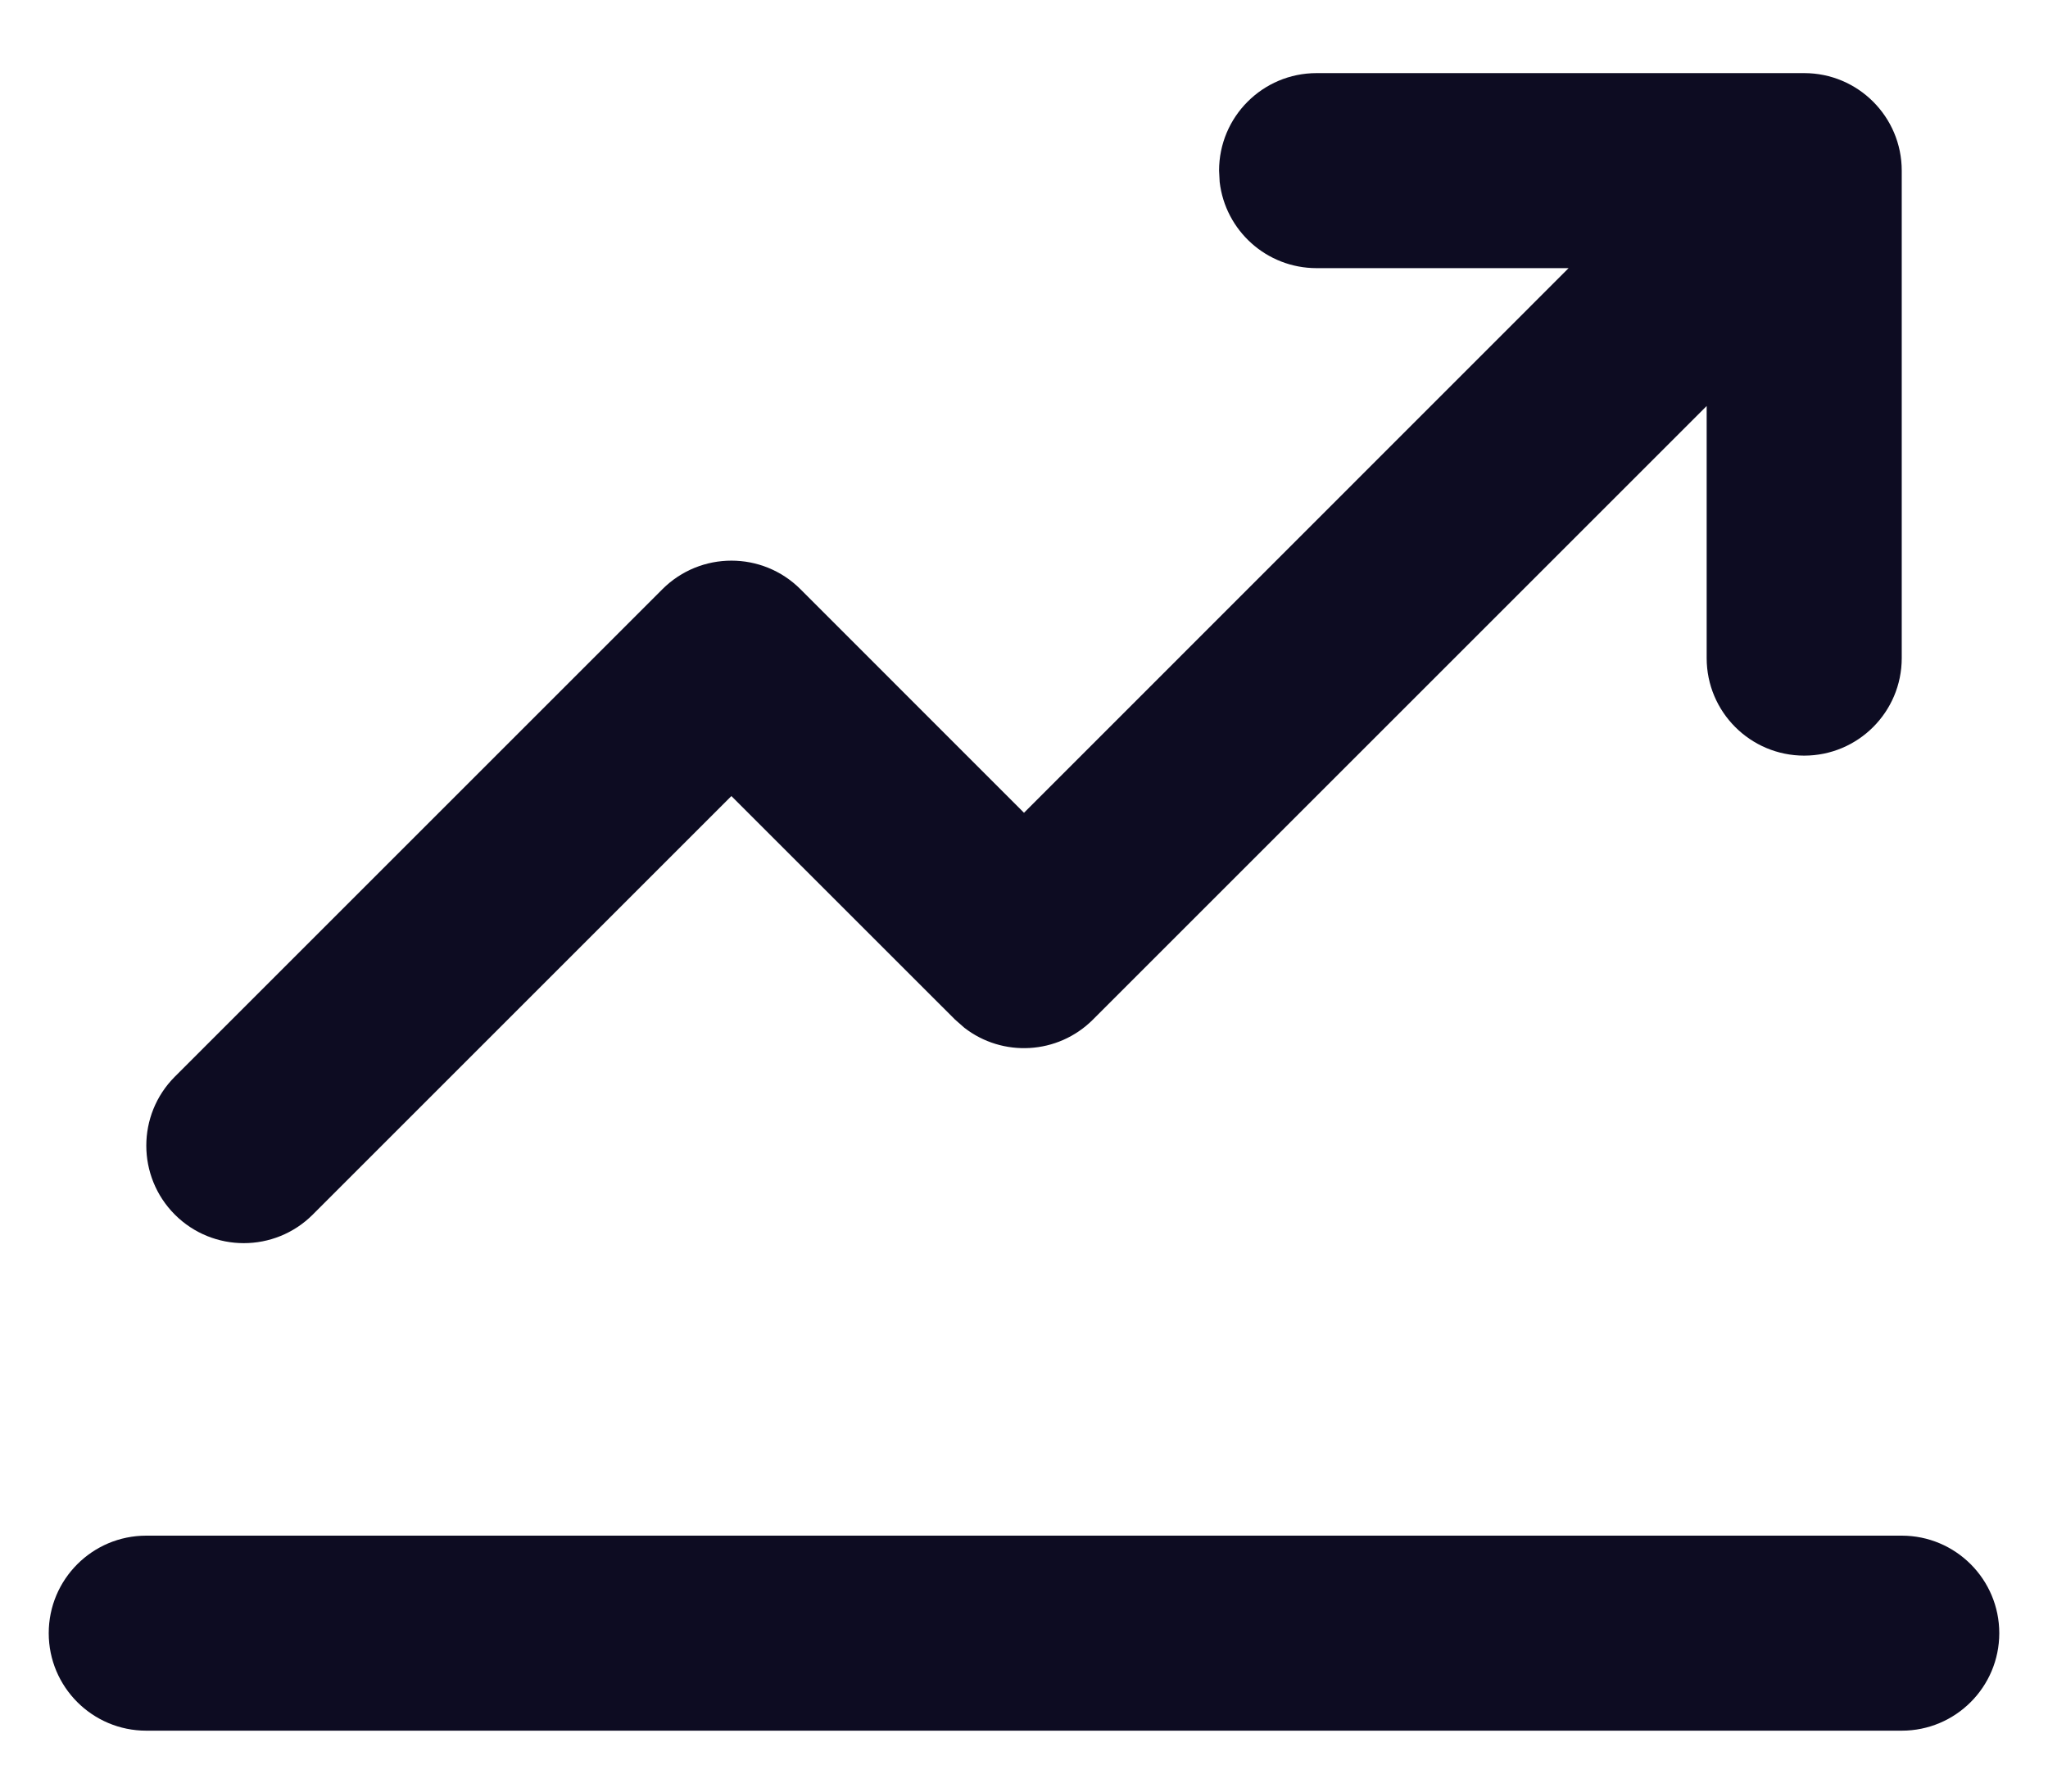 <?xml version="1.0" encoding="UTF-8"?> <svg xmlns="http://www.w3.org/2000/svg" width="24" height="21" viewBox="0 0 24 21" fill="none"> <path d="M22.286 18C22.917 18 23.429 18.512 23.429 19.143C23.429 19.774 22.917 20.286 22.286 20.286H1.714C1.083 20.286 0.571 19.774 0.571 19.143C0.571 18.512 1.083 18 1.714 18H22.286ZM21.143 0.857C21.774 0.857 22.286 1.369 22.286 2V7.714C22.286 8.345 21.774 8.857 21.143 8.857C20.512 8.857 20 8.345 20 7.714V4.759L12.808 11.951C12.396 12.363 11.748 12.395 11.3 12.046L11.192 11.951L8.571 9.331L3.665 14.237C3.219 14.683 2.495 14.683 2.049 14.237C1.603 13.79 1.603 13.067 2.049 12.62L7.763 6.906C8.21 6.46 8.933 6.46 9.38 6.906L12 9.527L18.382 3.143H15.429C14.842 3.143 14.359 2.702 14.293 2.133L14.286 2C14.286 1.369 14.797 0.857 15.429 0.857H21.143Z" fill="#0D0C22"></path> </svg> 